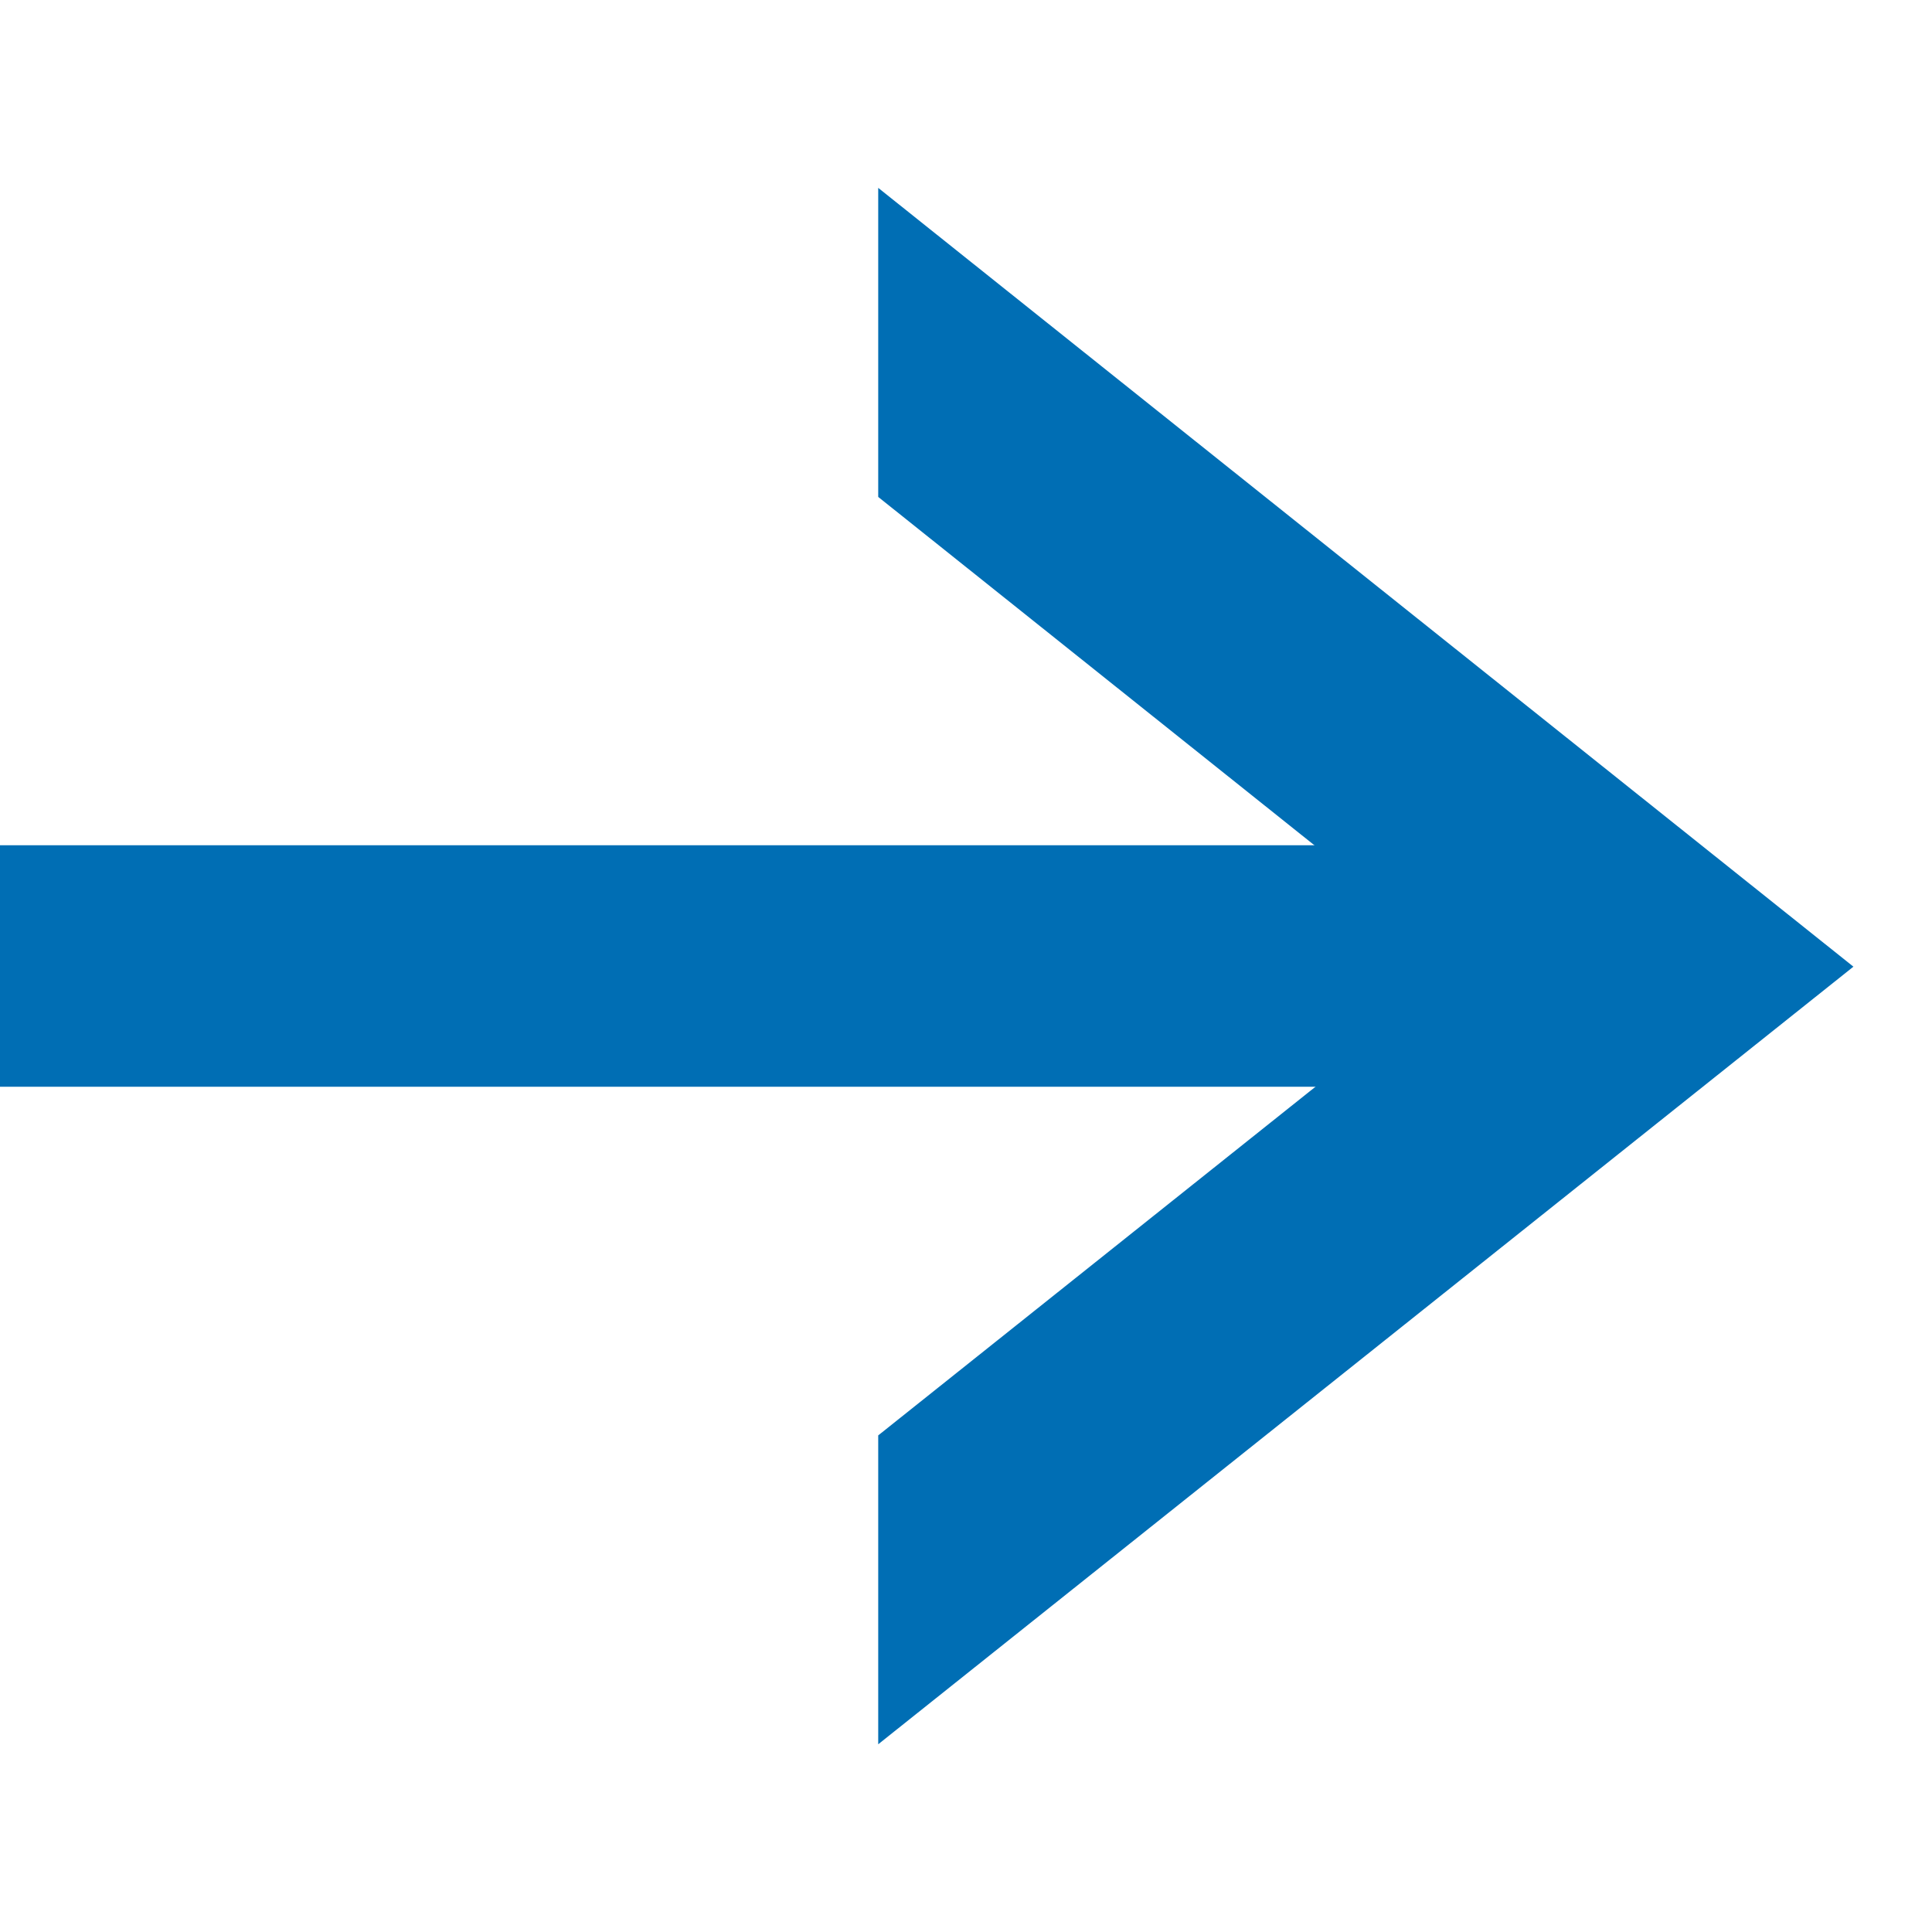 <svg xmlns="http://www.w3.org/2000/svg" width="16" height="16" data-name="グループ 2538"><defs><clipPath id="a"><path fill="#fff" d="M0 0h16v16H0z" data-name="長方形 302"/></clipPath><clipPath id="b"><path fill="#fff" d="M0 0h8.726v16H0z" data-name="長方形 303"/></clipPath></defs><g data-name="グループ 1571"><g clip-path="url(#a)" data-name="グループ 1570"><path fill="none" stroke="#006eb4" stroke-miterlimit="10" stroke-width="2" d="M0 8h13.091" data-name="線 31"/></g></g><g data-name="グループ 1573"><g clip-path="url(#b)" data-name="グループ 1572" transform="translate(7.273)"><path fill="none" stroke="#006eb4" stroke-miterlimit="10" stroke-width="2" d="m-.727 2.255 7.2 5.75-7.2 5.741" data-name="パス 2782"/></g></g></svg>